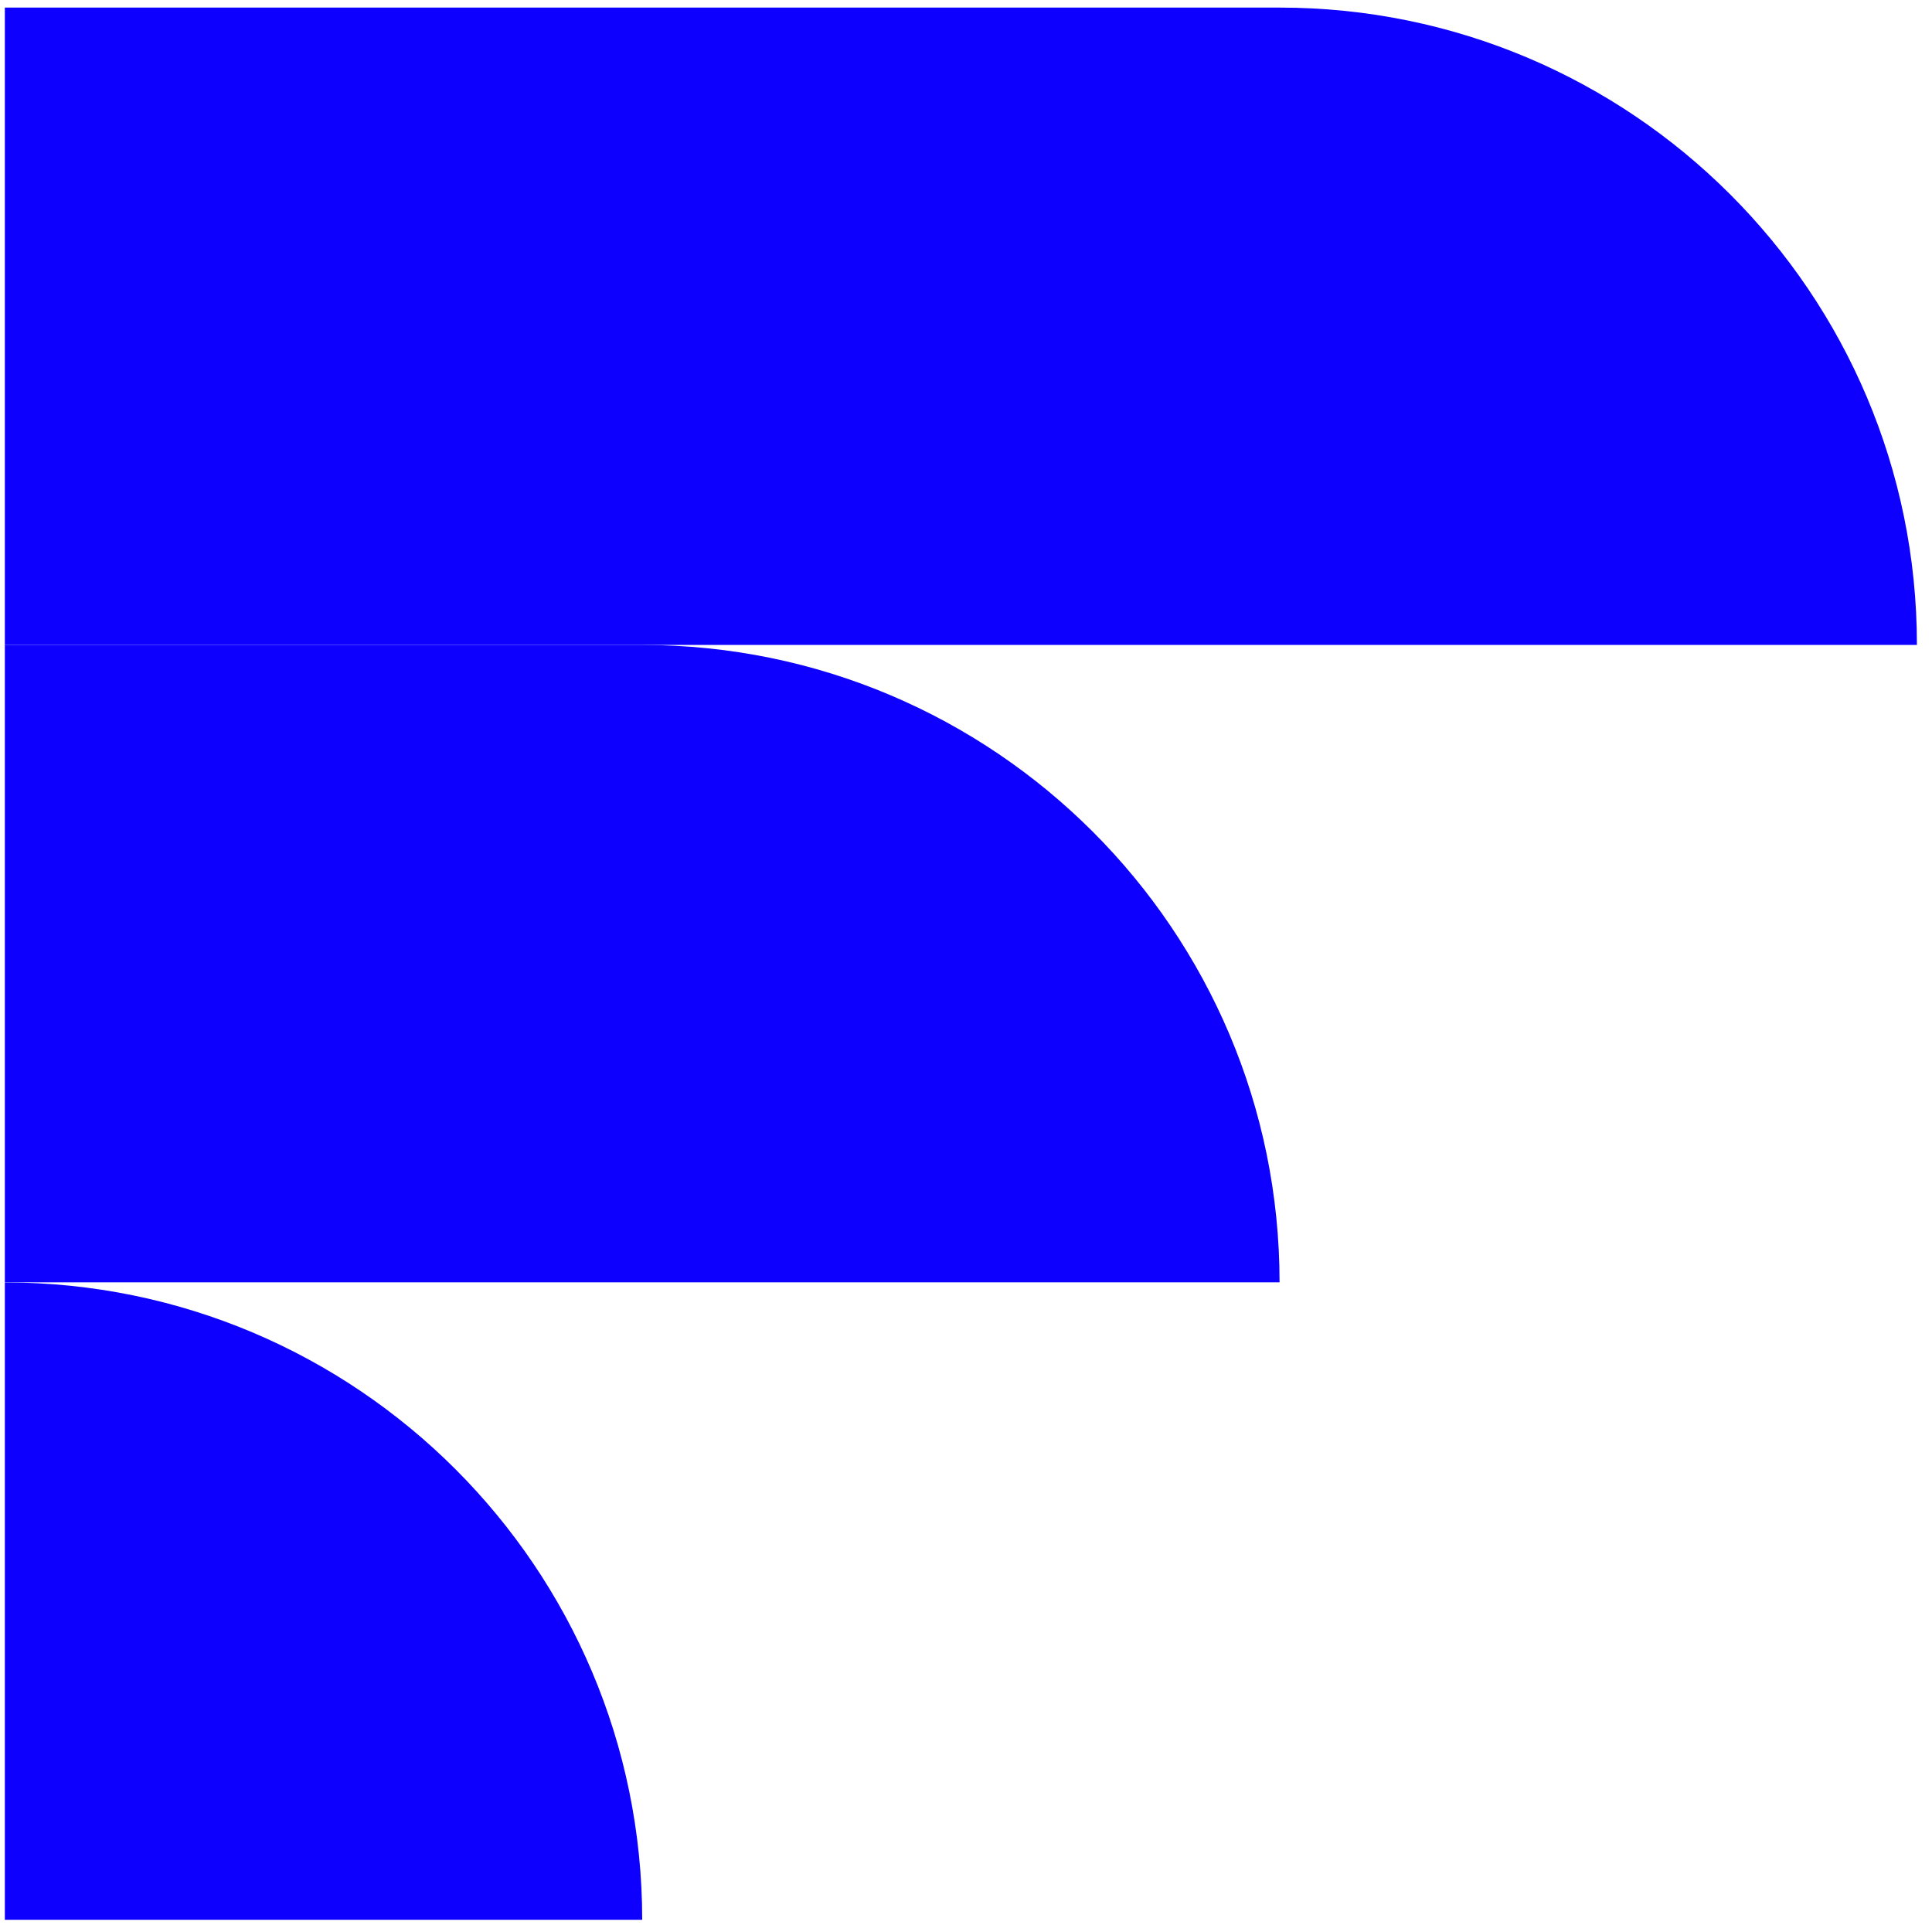 <svg width="97" height="97" viewBox="0 0 97 97" fill="none" xmlns="http://www.w3.org/2000/svg">
<g clip-path="url(#clip0_2502_7773)">
<path d="M0.243 0.381H64.243C81.904 0.381 96.243 14.72 96.243 32.381H0.243V0.381Z" fill="#0D00FF"/>
<path d="M0.243 32.381H32.243C49.904 32.381 64.243 46.72 64.243 64.381H0.243V32.381Z" fill="#0D00FF"/>
<path d="M0.243 64.387C17.904 64.387 32.243 78.726 32.243 96.387H0.243V64.387Z" fill="#0D00FF"/>
</g>
<defs>
<clipPath id="clip0_2502_7773">
<rect width="97" height="97" fill="white"/>
</clipPath>
</defs>
</svg>
